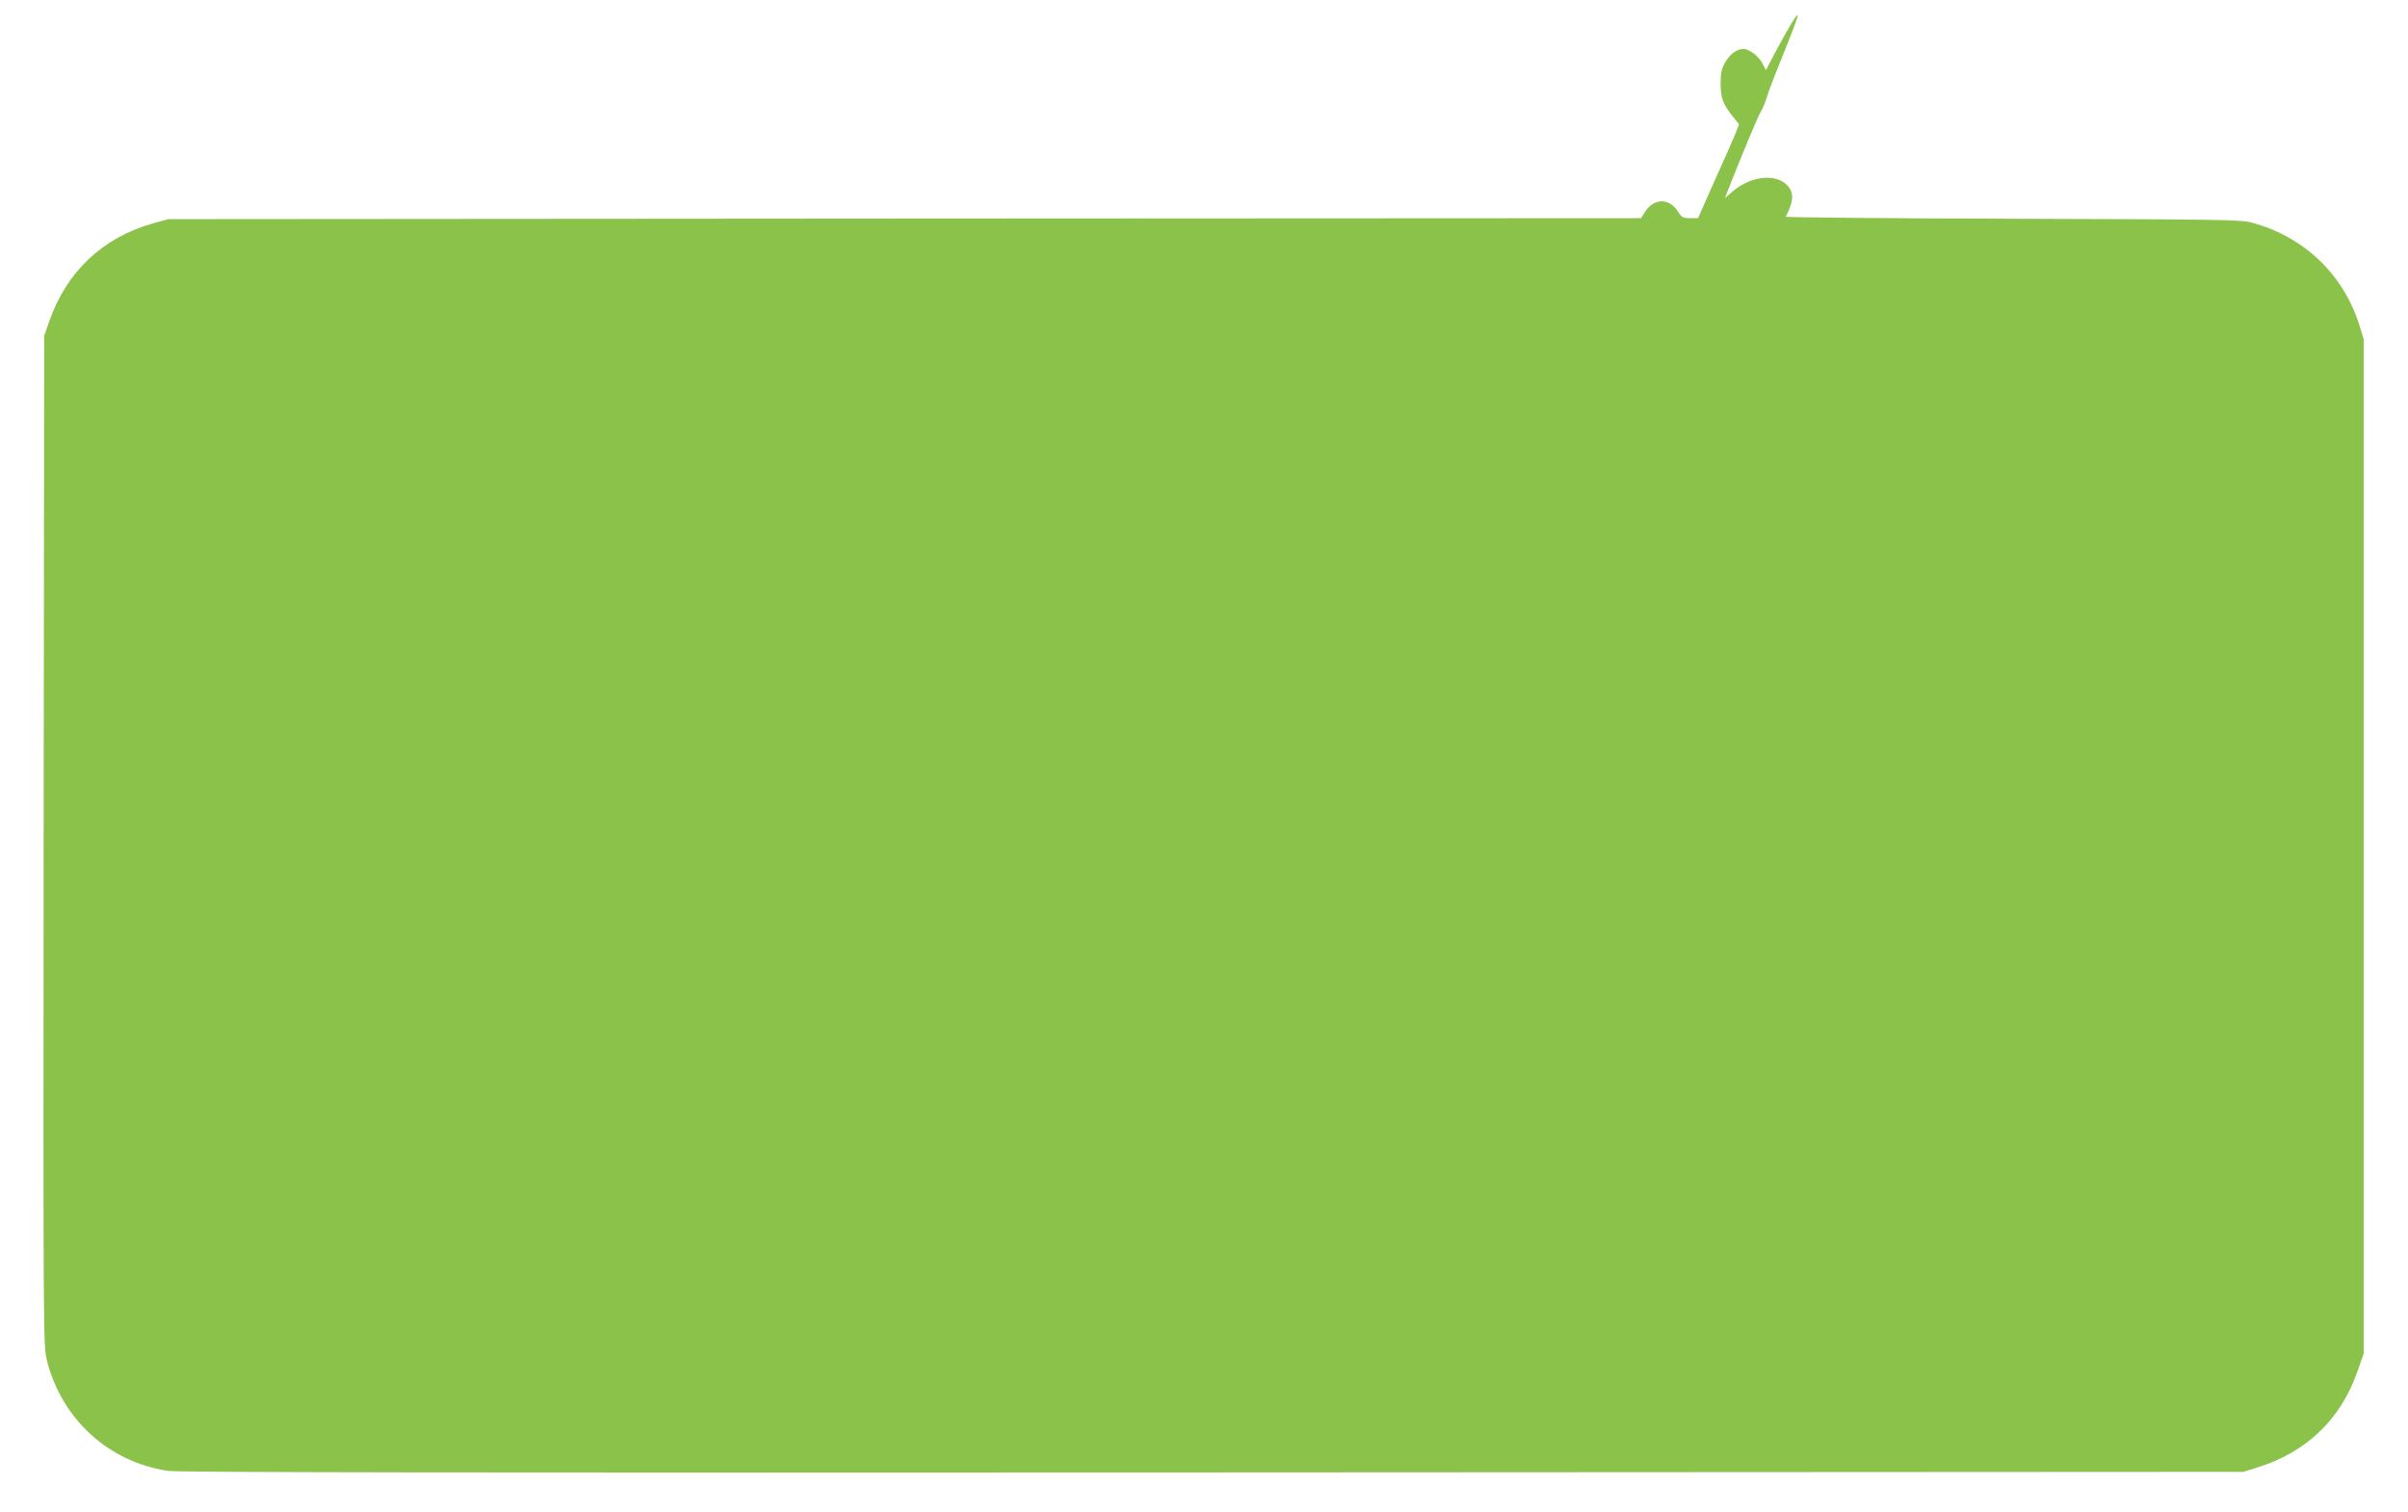<?xml version="1.0" standalone="no"?>
<!DOCTYPE svg PUBLIC "-//W3C//DTD SVG 20010904//EN"
 "http://www.w3.org/TR/2001/REC-SVG-20010904/DTD/svg10.dtd">
<svg version="1.0" xmlns="http://www.w3.org/2000/svg"
 width="1280pt" height="804pt" viewBox="0 0 1280 804"
 preserveAspectRatio="xMidYMid meet">
<g transform="translate(0,804) scale(0.1,-0.1)"
fill="#8bc34a" stroke="none">
<path d="M9524 7918 c-14 -23 -51 -88 -82 -146 l-55 -105 -19 37 c-20 38 -70
76 -101 76 -34 0 -72 -28 -97 -72 -19 -34 -24 -57 -24 -113 0 -76 13 -111 68
-178 l30 -38 -16 -42 c-9 -23 -58 -135 -110 -249 l-92 -208 -42 0 c-37 0 -45
4 -63 33 -47 77 -132 75 -180 -4 l-18 -29 -3914 -2 -3914 -3 -80 -22 c-269
-76 -459 -255 -552 -518 l-28 -80 -3 -2685 c-2 -2664 -2 -2685 18 -2765 79
-312 331 -540 646 -585 58 -8 1553 -10 5554 -8 l5475 3 73 23 c262 81 445 256
534 513 l33 94 0 2695 0 2695 -23 75 c-86 273 -295 472 -574 547 -57 15 -178
17 -1271 20 -665 2 -1207 7 -1205 11 45 84 45 132 4 171 -65 61 -196 43 -291
-41 l-36 -31 21 54 c77 195 154 379 170 406 11 18 26 54 33 80 8 27 42 116 76
199 69 171 92 234 86 234 -3 0 -17 -19 -31 -42z"/>
</g>
</svg>
